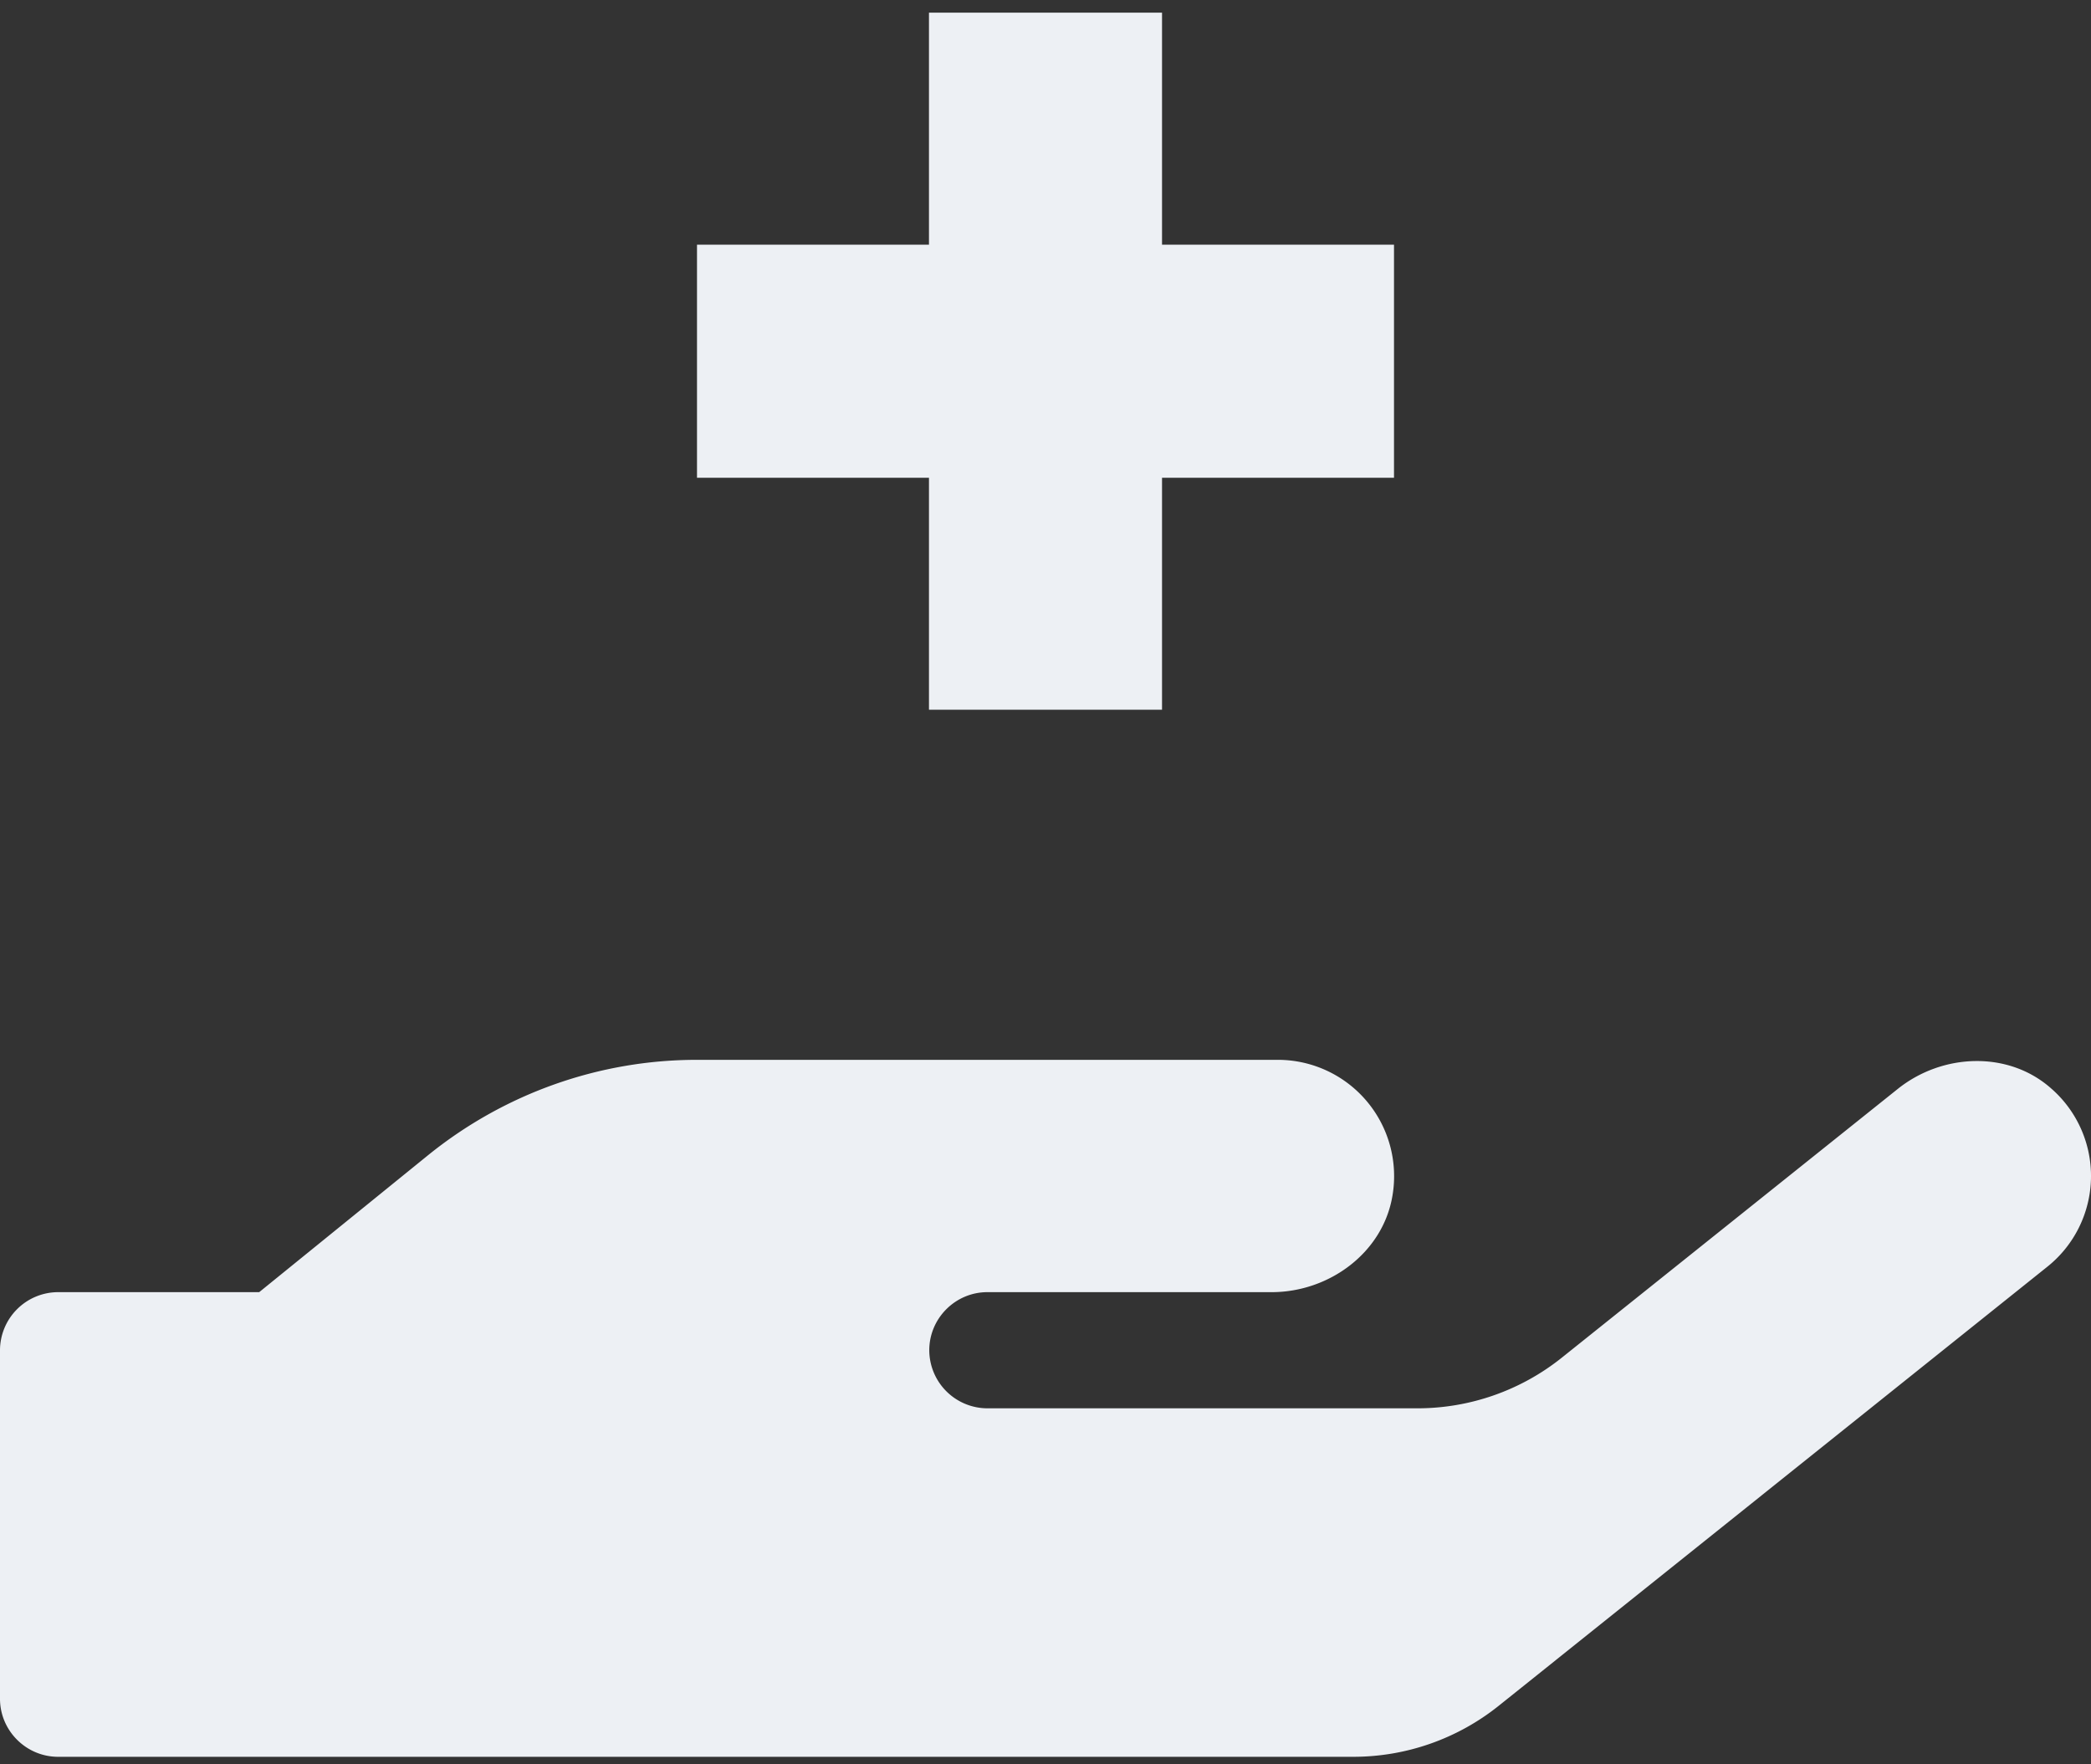 <?xml version="1.0" encoding="UTF-8"?> <svg xmlns="http://www.w3.org/2000/svg" width="96" height="81" viewBox="0 0 96 81"><rect x="0" y="0" width="96" height="81" fill="#333333" stroke="none"/><g><g><path fill="#edf0f4" d="M94.211 50.007c-1.966-1.784-5.033-1.667-7.1 0L71.714 62.323a10.61 10.61 0 0 1-6.667 2.333H45.331a2.674 2.674 0 0 1-2.667-2.667c0-1.466 1.2-2.666 2.667-2.666h13.05c2.649 0 5.116-1.817 5.549-4.433a5.34 5.34 0 0 0-5.267-6.233H31.998c-4.5 0-8.85 1.55-12.35 4.383L11.9 59.323H2.667A2.674 2.674 0 0 0 0 61.989v16c0 1.466 1.2 2.666 2.667 2.666H62.13a10.68 10.68 0 0 0 6.666-2.333l25.199-20.166a5.33 5.33 0 0 0 .216-8.15z"></path></g><g><path fill="#edf0f4" d="M53.35 11.232V.582h-10.7v10.65H32v10.701h10.65v10.65h10.7v-10.65H64v-10.7z"></path></g></g></svg> 